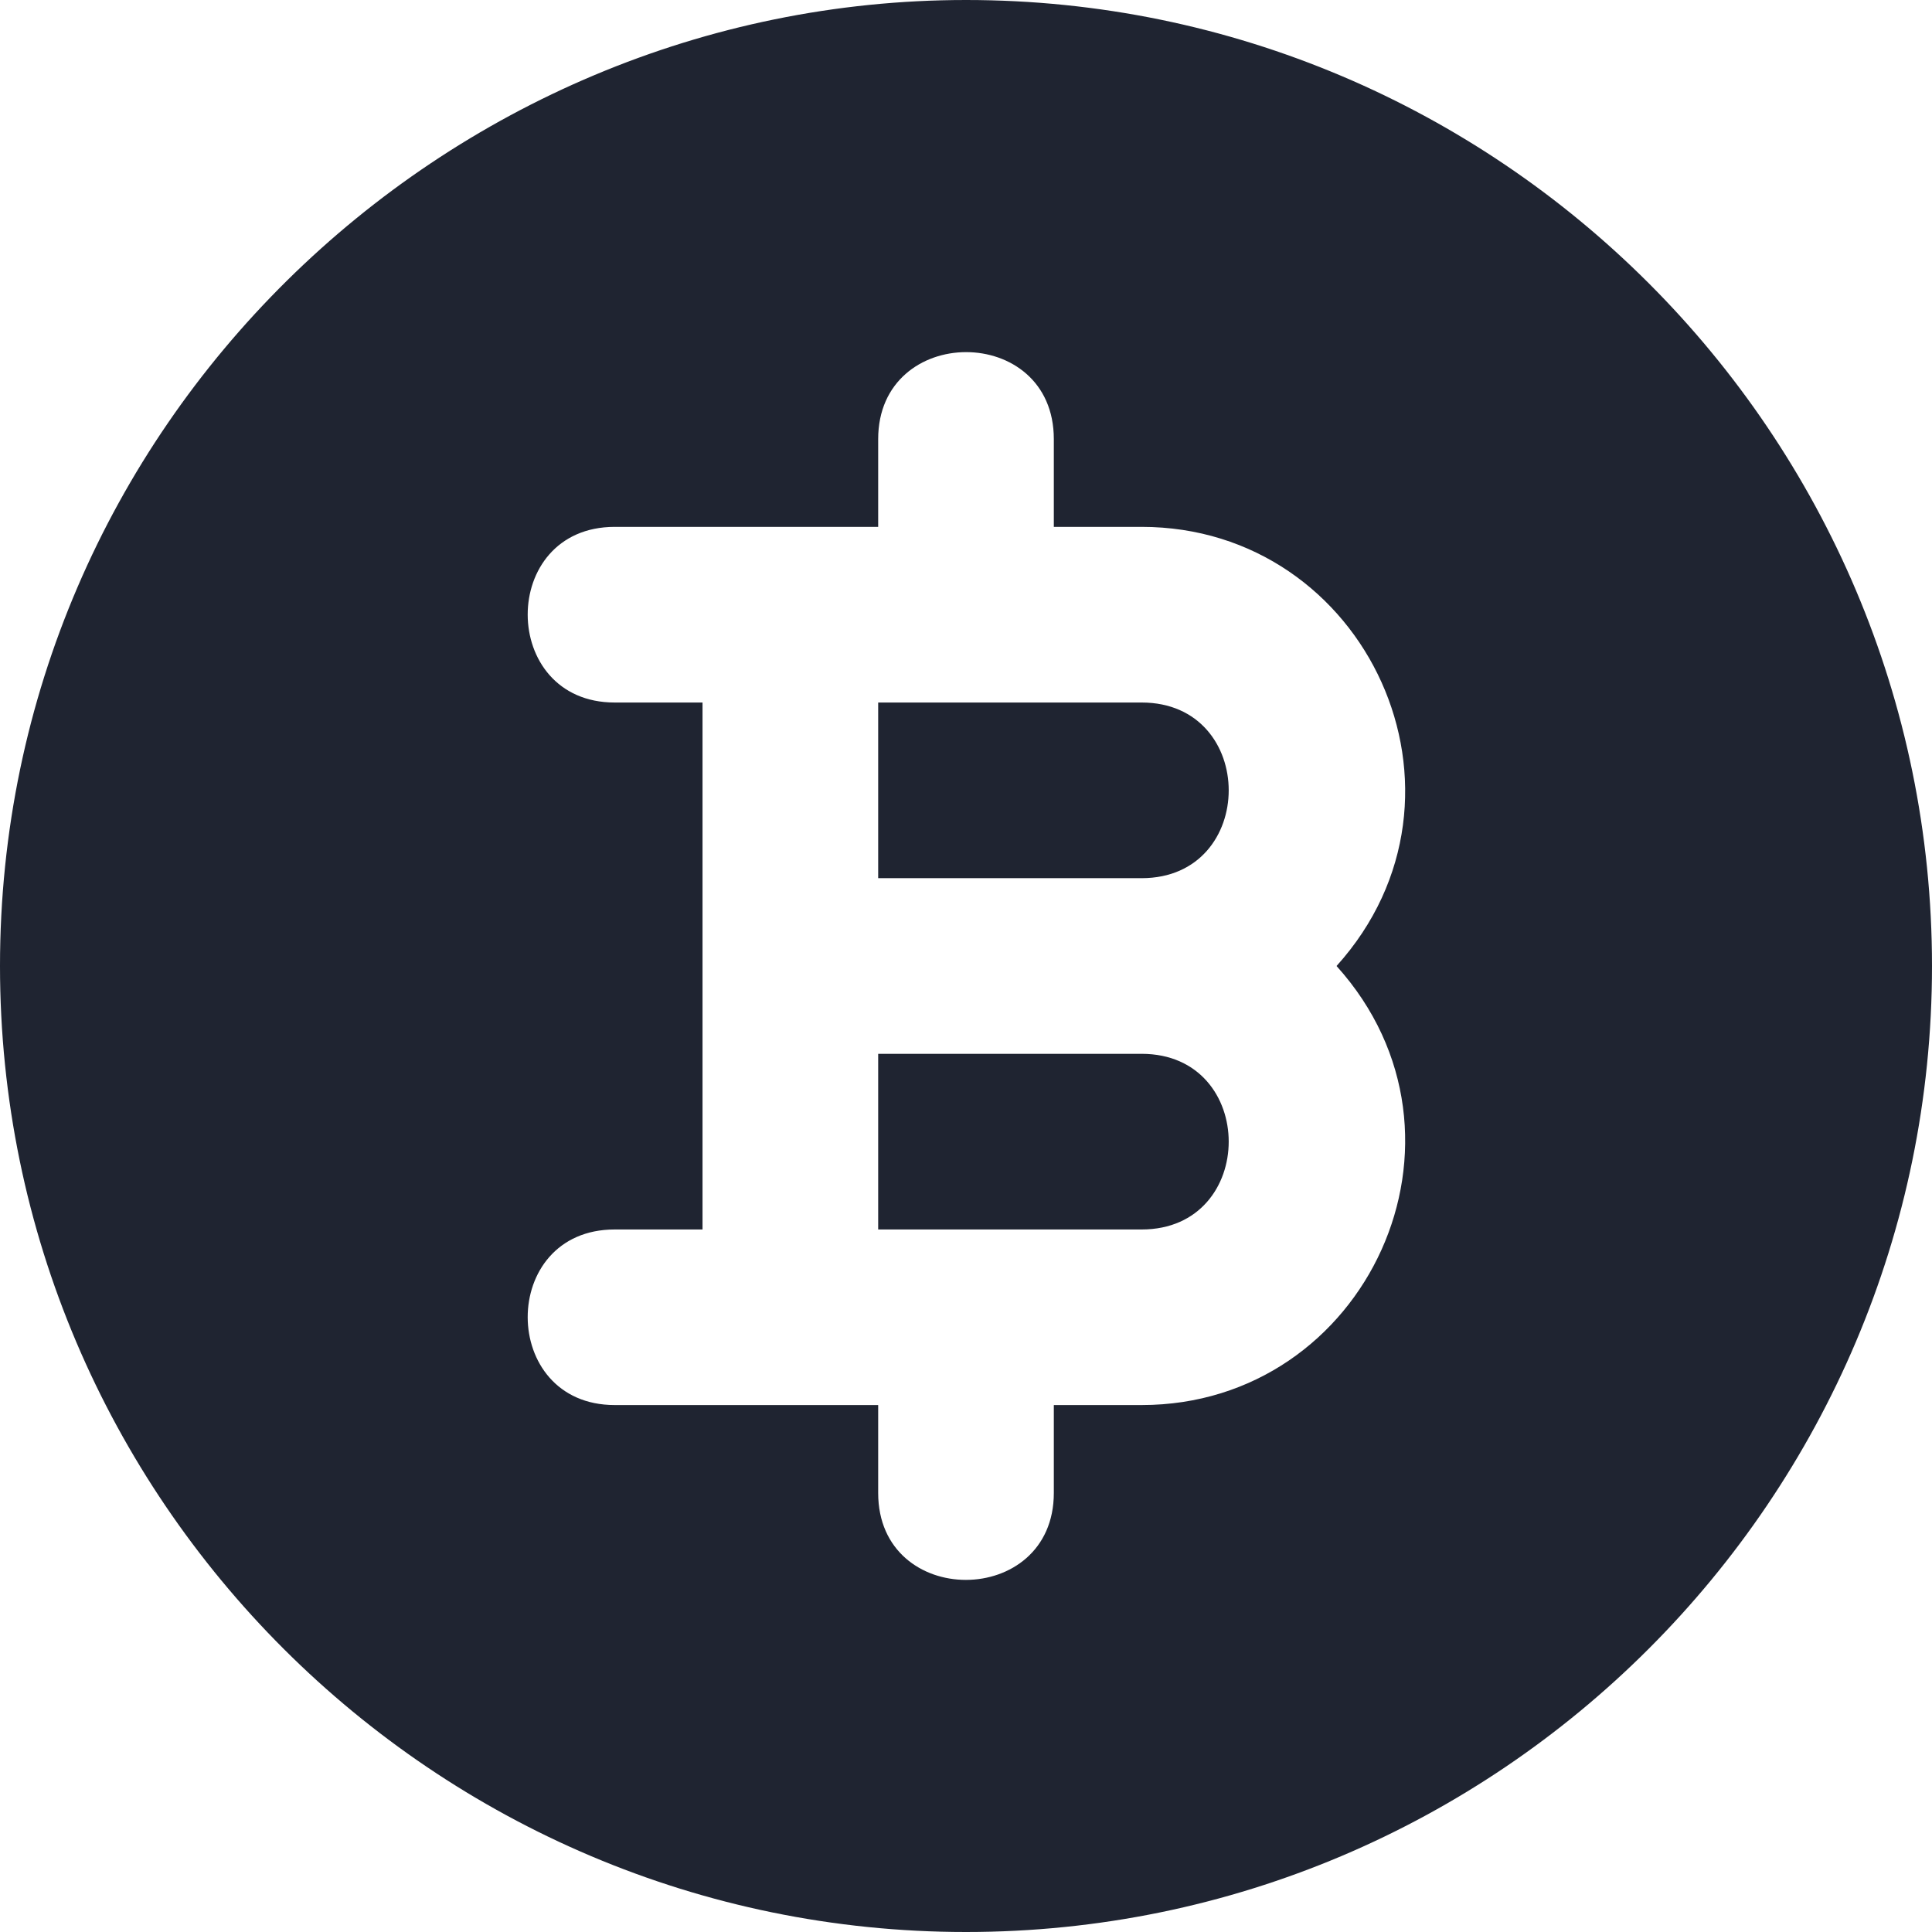 <svg width="24" height="24" viewBox="0 0 24 24" fill="none" xmlns="http://www.w3.org/2000/svg">
<path fill-rule="evenodd" clip-rule="evenodd" d="M0 12C0 5.292 5.51 0 12 0C18.617 0 24 5.383 24 12C24 18.617 18.617 24 12 24C5.402 24 0 18.626 0 12ZM13.091 17.454H14.182C16.982 17.454 18.521 14.127 16.603 12C18.521 9.874 16.982 6.545 14.182 6.545H13.091V5.455C13.091 4.011 10.909 4.017 10.909 5.455V6.545H7.636C6.192 6.545 6.198 8.727 7.636 8.727H8.727V15.273H7.636C6.192 15.273 6.198 17.454 7.636 17.454H10.909V18.546C10.909 19.989 13.091 19.983 13.091 18.546V17.454ZM14.182 8.727H10.909V10.909H14.182C15.624 10.909 15.624 8.727 14.182 8.727ZM14.182 13.091H10.909V15.273H14.182C15.624 15.273 15.624 13.091 14.182 13.091Z" fill="#1F2431"/>
</svg>
